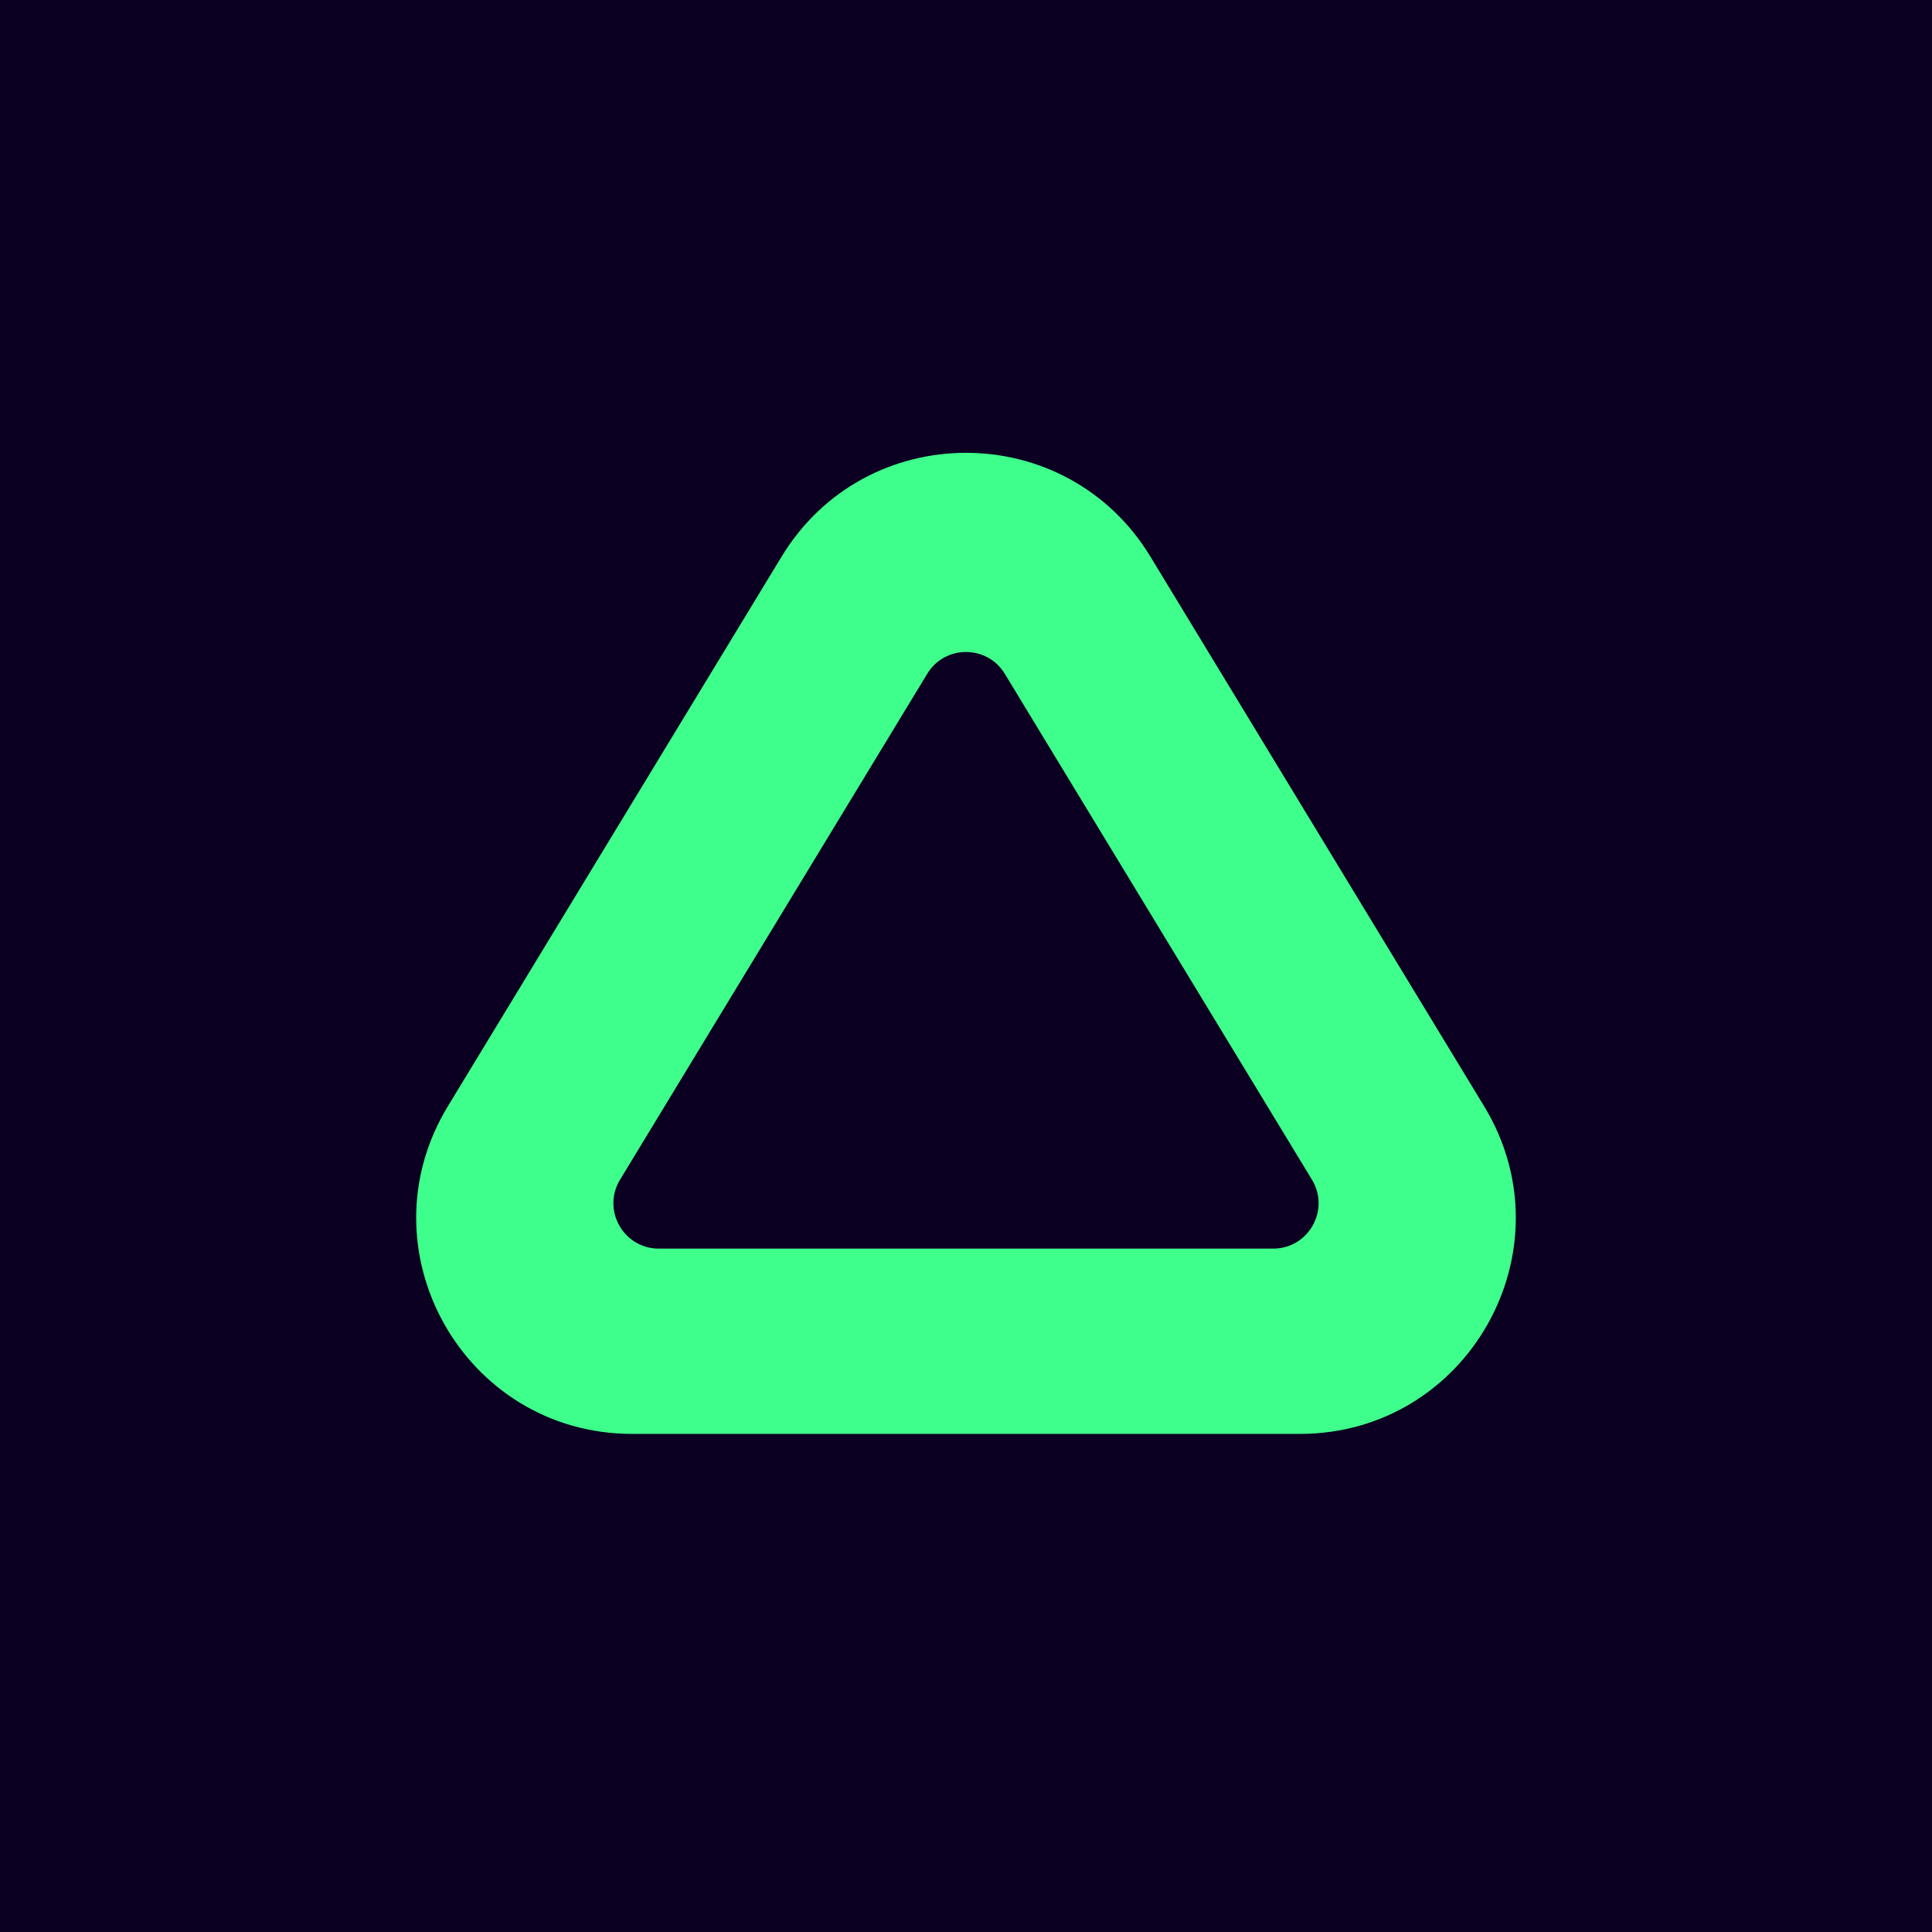 <svg width="1024" height="1024" viewBox="0 0 1024 1024" fill="none" xmlns="http://www.w3.org/2000/svg">
<rect width="1024" height="1024" fill="#0B0021"/>
<path fill-rule="evenodd" clip-rule="evenodd" d="M414.292 294.984C458.81 221.671 565.208 221.672 609.724 294.987L786.632 586.35C832.89 662.534 778.043 760 688.915 760H335.084C245.954 760 191.109 662.531 237.37 586.346L414.292 294.984ZM532.565 357.14C523.2 341.715 500.815 341.715 491.449 357.139L328.642 625.255C318.909 641.283 330.448 661.79 349.2 661.79H674.8C693.552 661.79 705.091 641.284 695.359 625.255L532.565 357.14Z" fill="#3EFF8B"/>
</svg>
